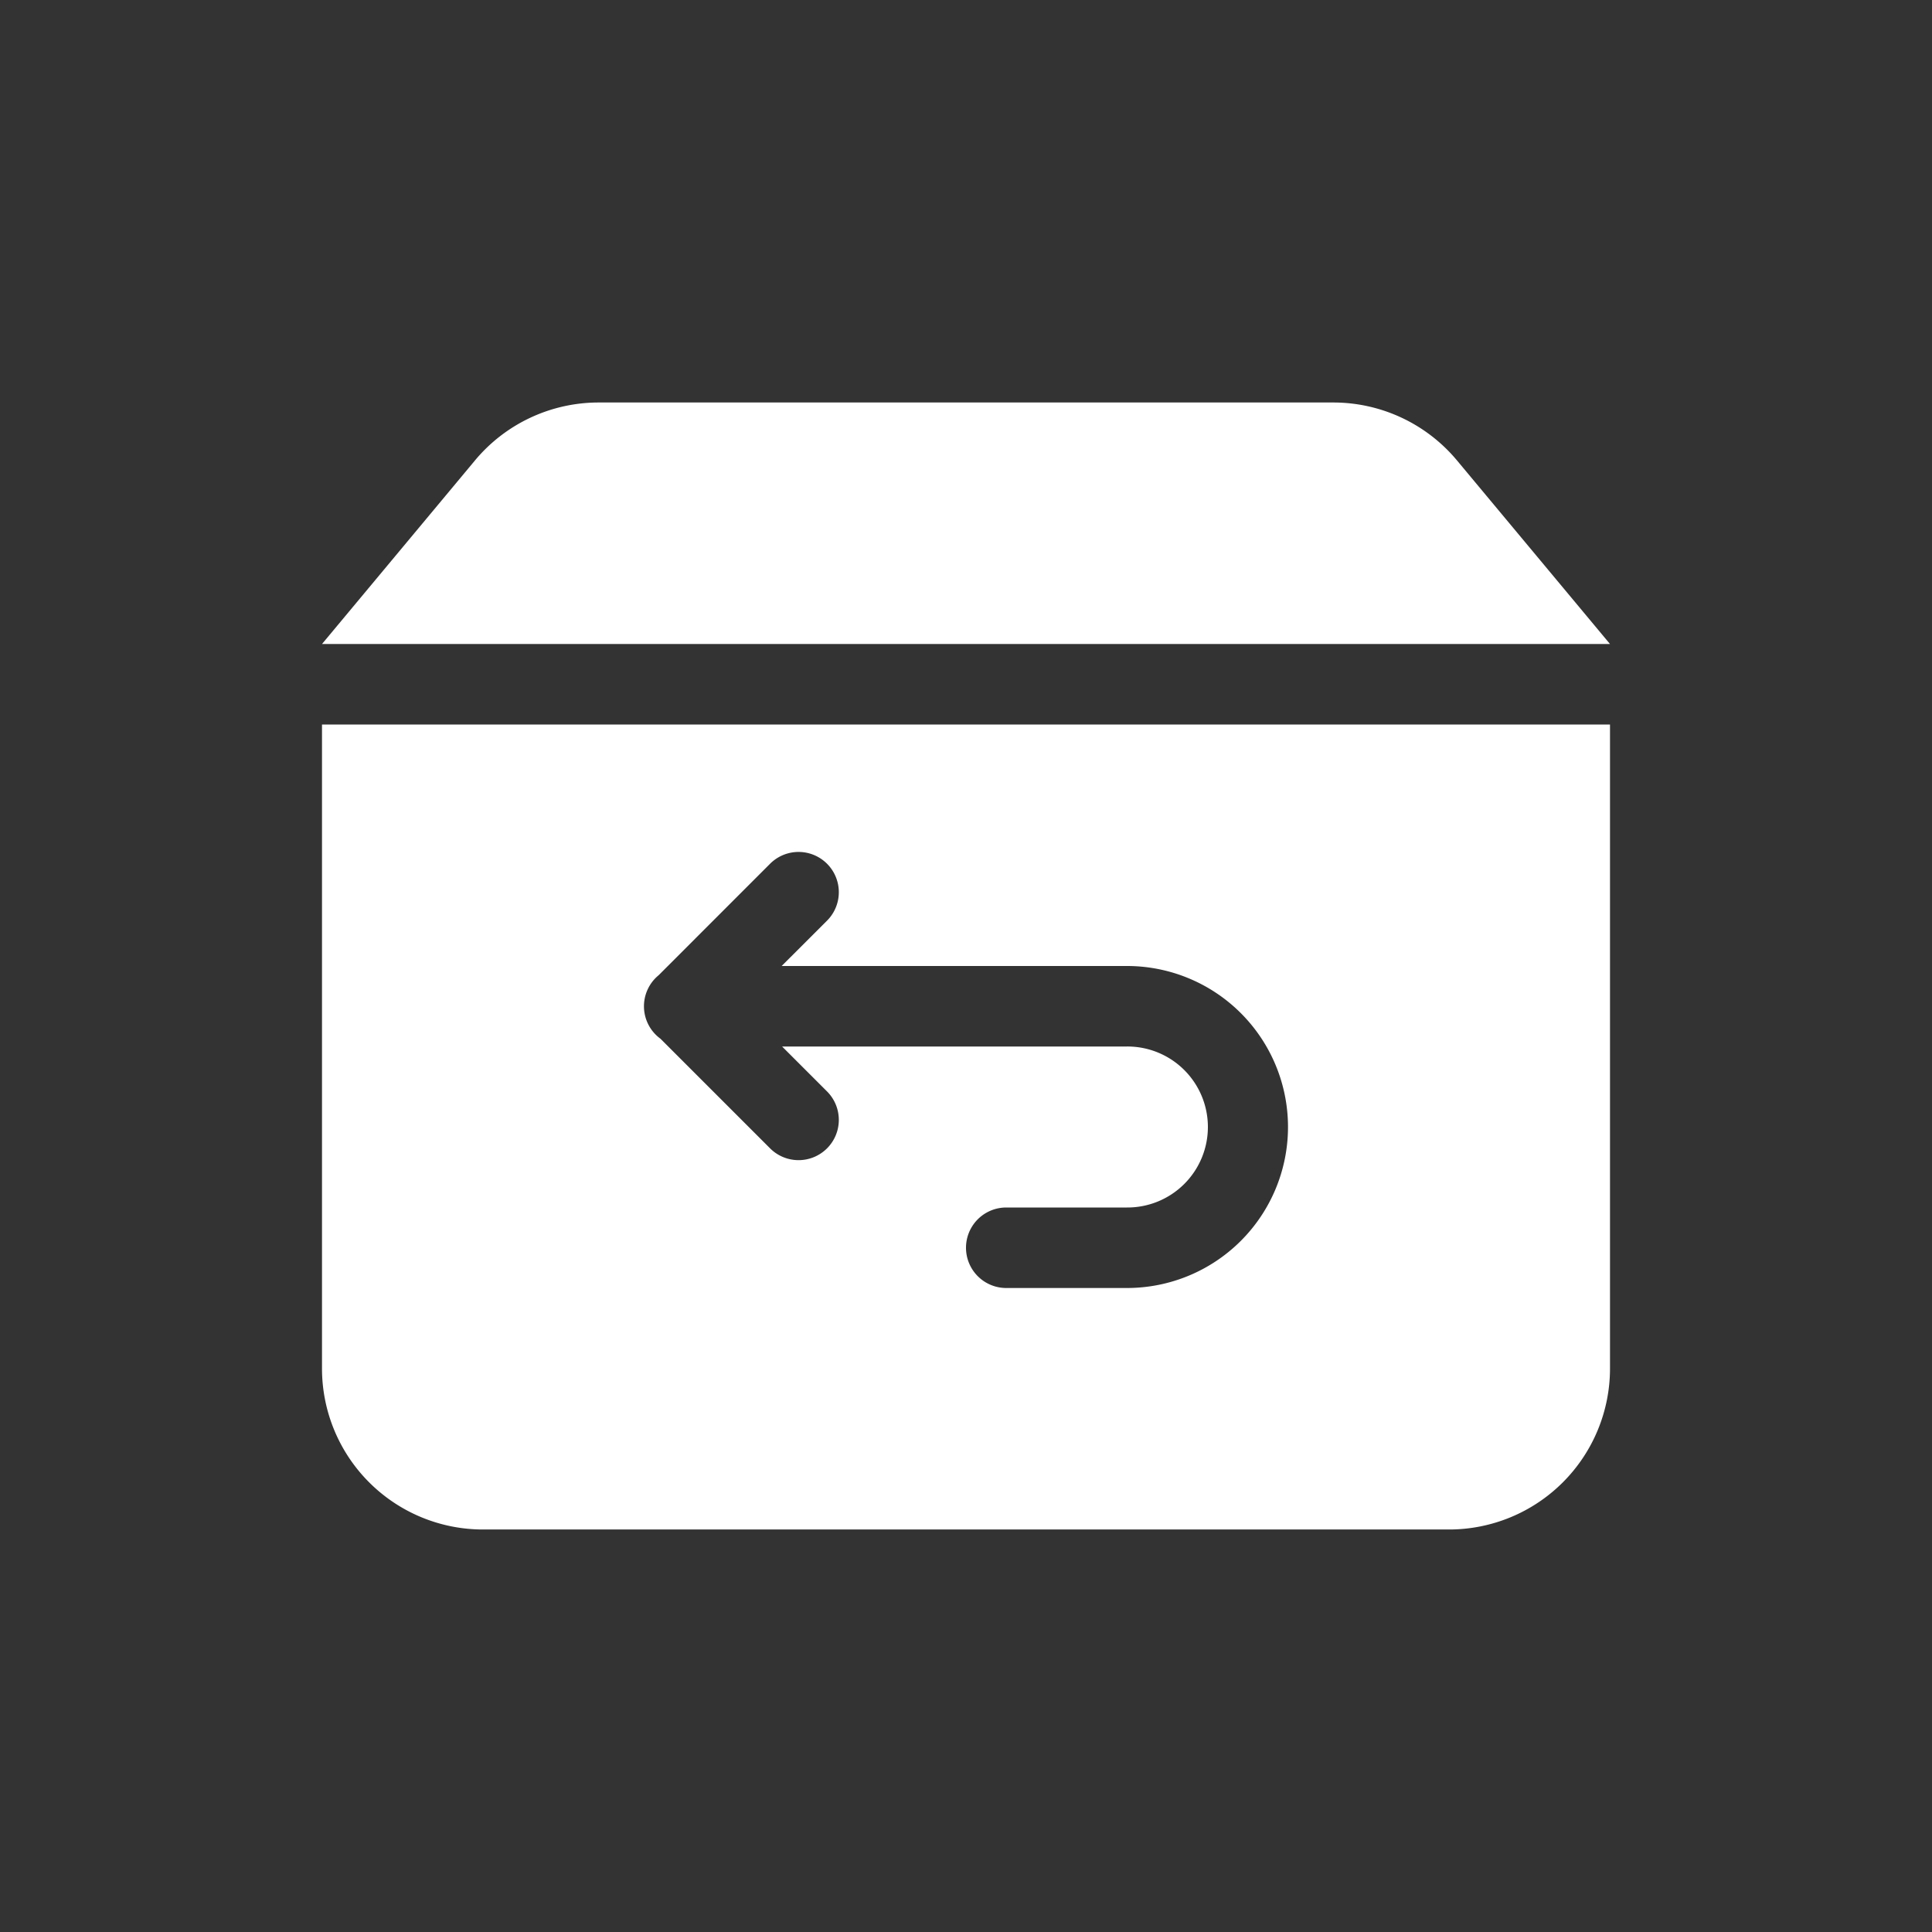 <?xml version="1.0" standalone="no"?><!DOCTYPE svg PUBLIC "-//W3C//DTD SVG 1.1//EN" "http://www.w3.org/Graphics/SVG/1.1/DTD/svg11.dtd"><svg t="1686034512257" class="icon" viewBox="0 0 1024 1024" version="1.1" xmlns="http://www.w3.org/2000/svg" p-id="3190" xmlns:xlink="http://www.w3.org/1999/xlink" width="200" height="200"><rect x="0" y="0" width="1024" height="1024" fill="#333333" stroke="none"/><path d="M414.507 554.667H597.333v-42.667h-183.04l24.043-24.021a21.333 21.333 0 0 0-30.165-30.187l-59.072 59.093a21.291 21.291 0 0 0 0.96 33.664l58.112 58.112a21.333 21.333 0 0 0 30.165-30.187L414.528 554.667zM170.667 384h682.667v341.333a85.333 85.333 0 0 1-85.333 85.333H256a85.333 85.333 0 0 1-85.333-85.333V384z m146.624-170.667h389.419a85.333 85.333 0 0 1 65.536 30.72L853.333 341.333H170.667l81.067-97.28A85.333 85.333 0 0 1 317.312 213.333zM597.333 512v42.667a42.667 42.667 0 1 1 0 85.333v42.667a85.333 85.333 0 1 0 0-170.667z m-64 128a21.333 21.333 0 0 0 0 42.667h64v-42.667h-64z" fill="#ffffff" p-id="3191"></path></svg>